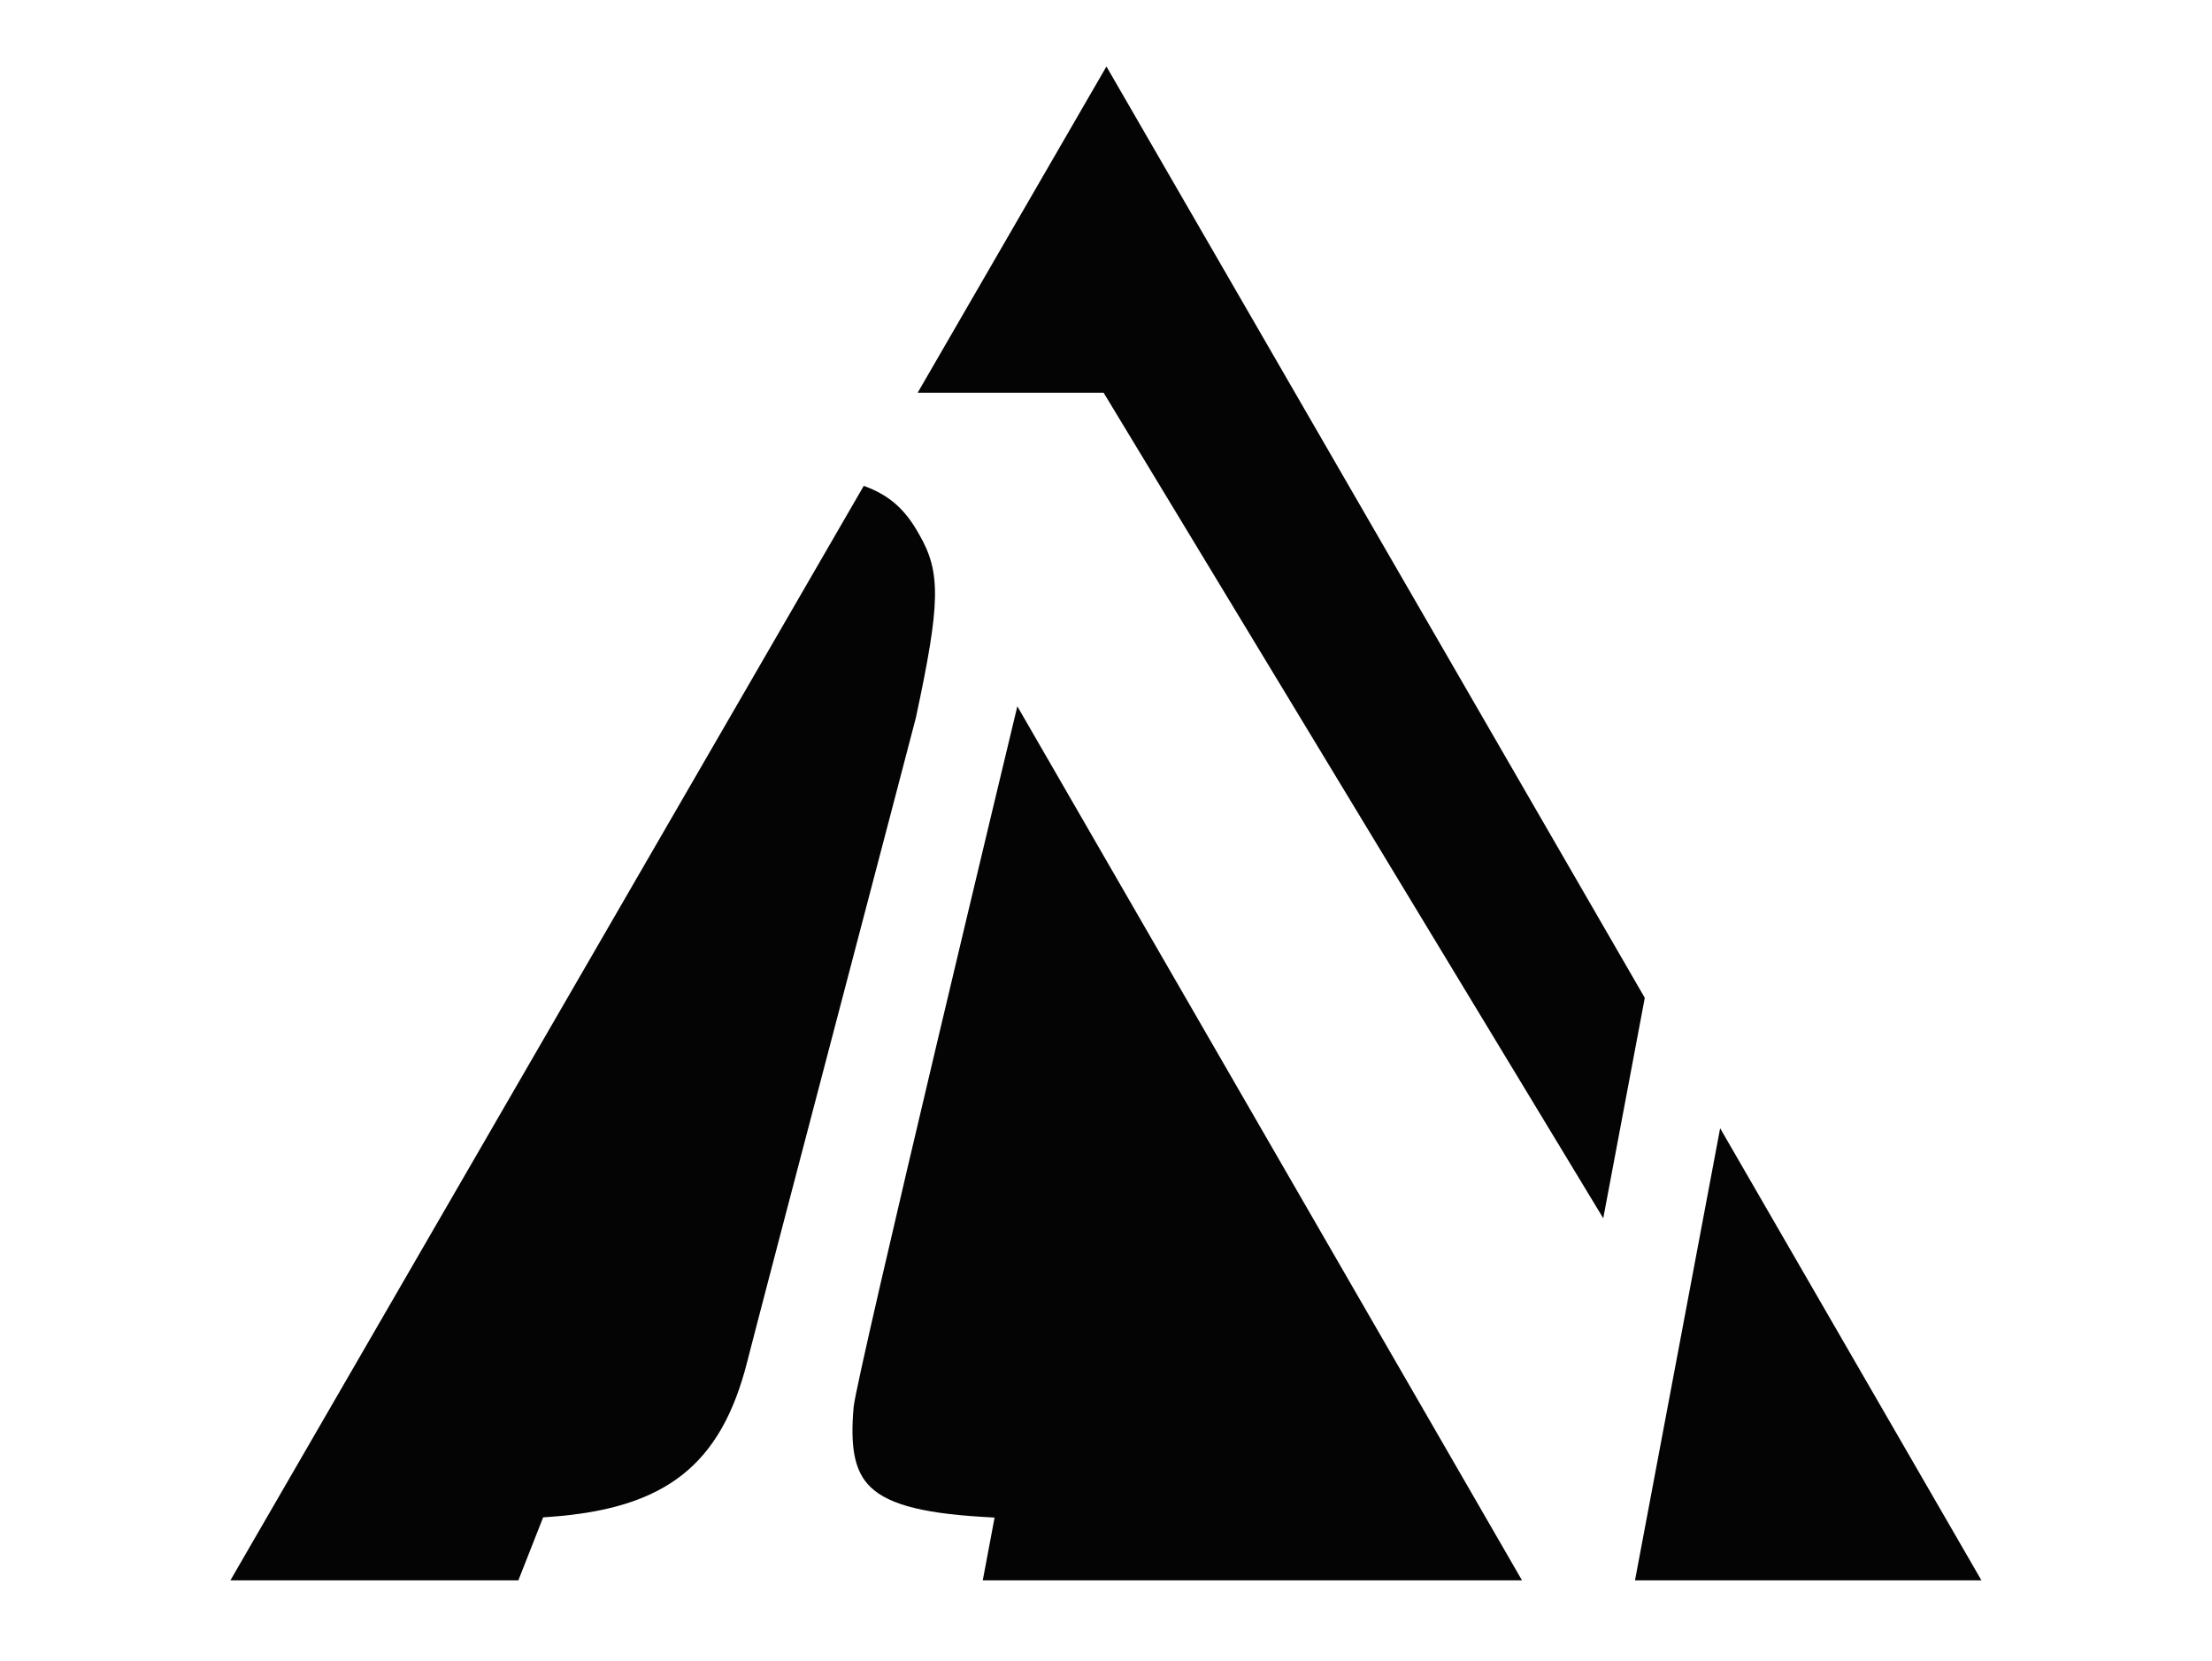 <?xml version="1.0" encoding="utf-8"?>
<!-- Generator: Adobe Illustrator 15.1.0, SVG Export Plug-In . SVG Version: 6.00 Build 0)  -->
<!DOCTYPE svg PUBLIC "-//W3C//DTD SVG 1.1//EN" "http://www.w3.org/Graphics/SVG/1.1/DTD/svg11.dtd">
<svg version="1.1" id="Ebene_1" xmlns="http://www.w3.org/2000/svg" xmlns:xlink="http://www.w3.org/1999/xlink" x="0px" y="0px"
	 width="595.279px" height="447px" viewBox="0 137.445 595.279 447" enable-background="new 0 137.445 595.279 447"
	 xml:space="preserve">
<g>
	<polygon fill="#040404" points="296.998,243.12 431.456,465.251 442.635,405.943 297.758,155.336 246.953,243.12 	"/>
	<path fill="#040404" d="M409.592,562.677L273.777,327.494c0,0-43.188,179.603-44.052,188.55
		c-0.927,10.365,0.167,16.535,3.671,20.609c4.494,5.223,13.736,7.896,30.906,8.939l3.354,0.201l-3.18,16.881h145.116V562.677z"/>
	<path fill="#040404" d="M146.168,545.728l1.858-0.133c31.144-2.248,46.021-13.951,53.058-41.736
		c4.063-16.008,45.028-171.691,45.383-173.261c6.625-30.846,6.787-39.139,0.943-49.26c-3.672-6.641-7.869-10.619-14.964-13.158
		L62.003,562.677h77.494L146.168,545.728z"/>
	<polygon fill="#040404" points="440,562.677 533.232,562.677 462.913,441.029 	"/>
</g>
</svg>
